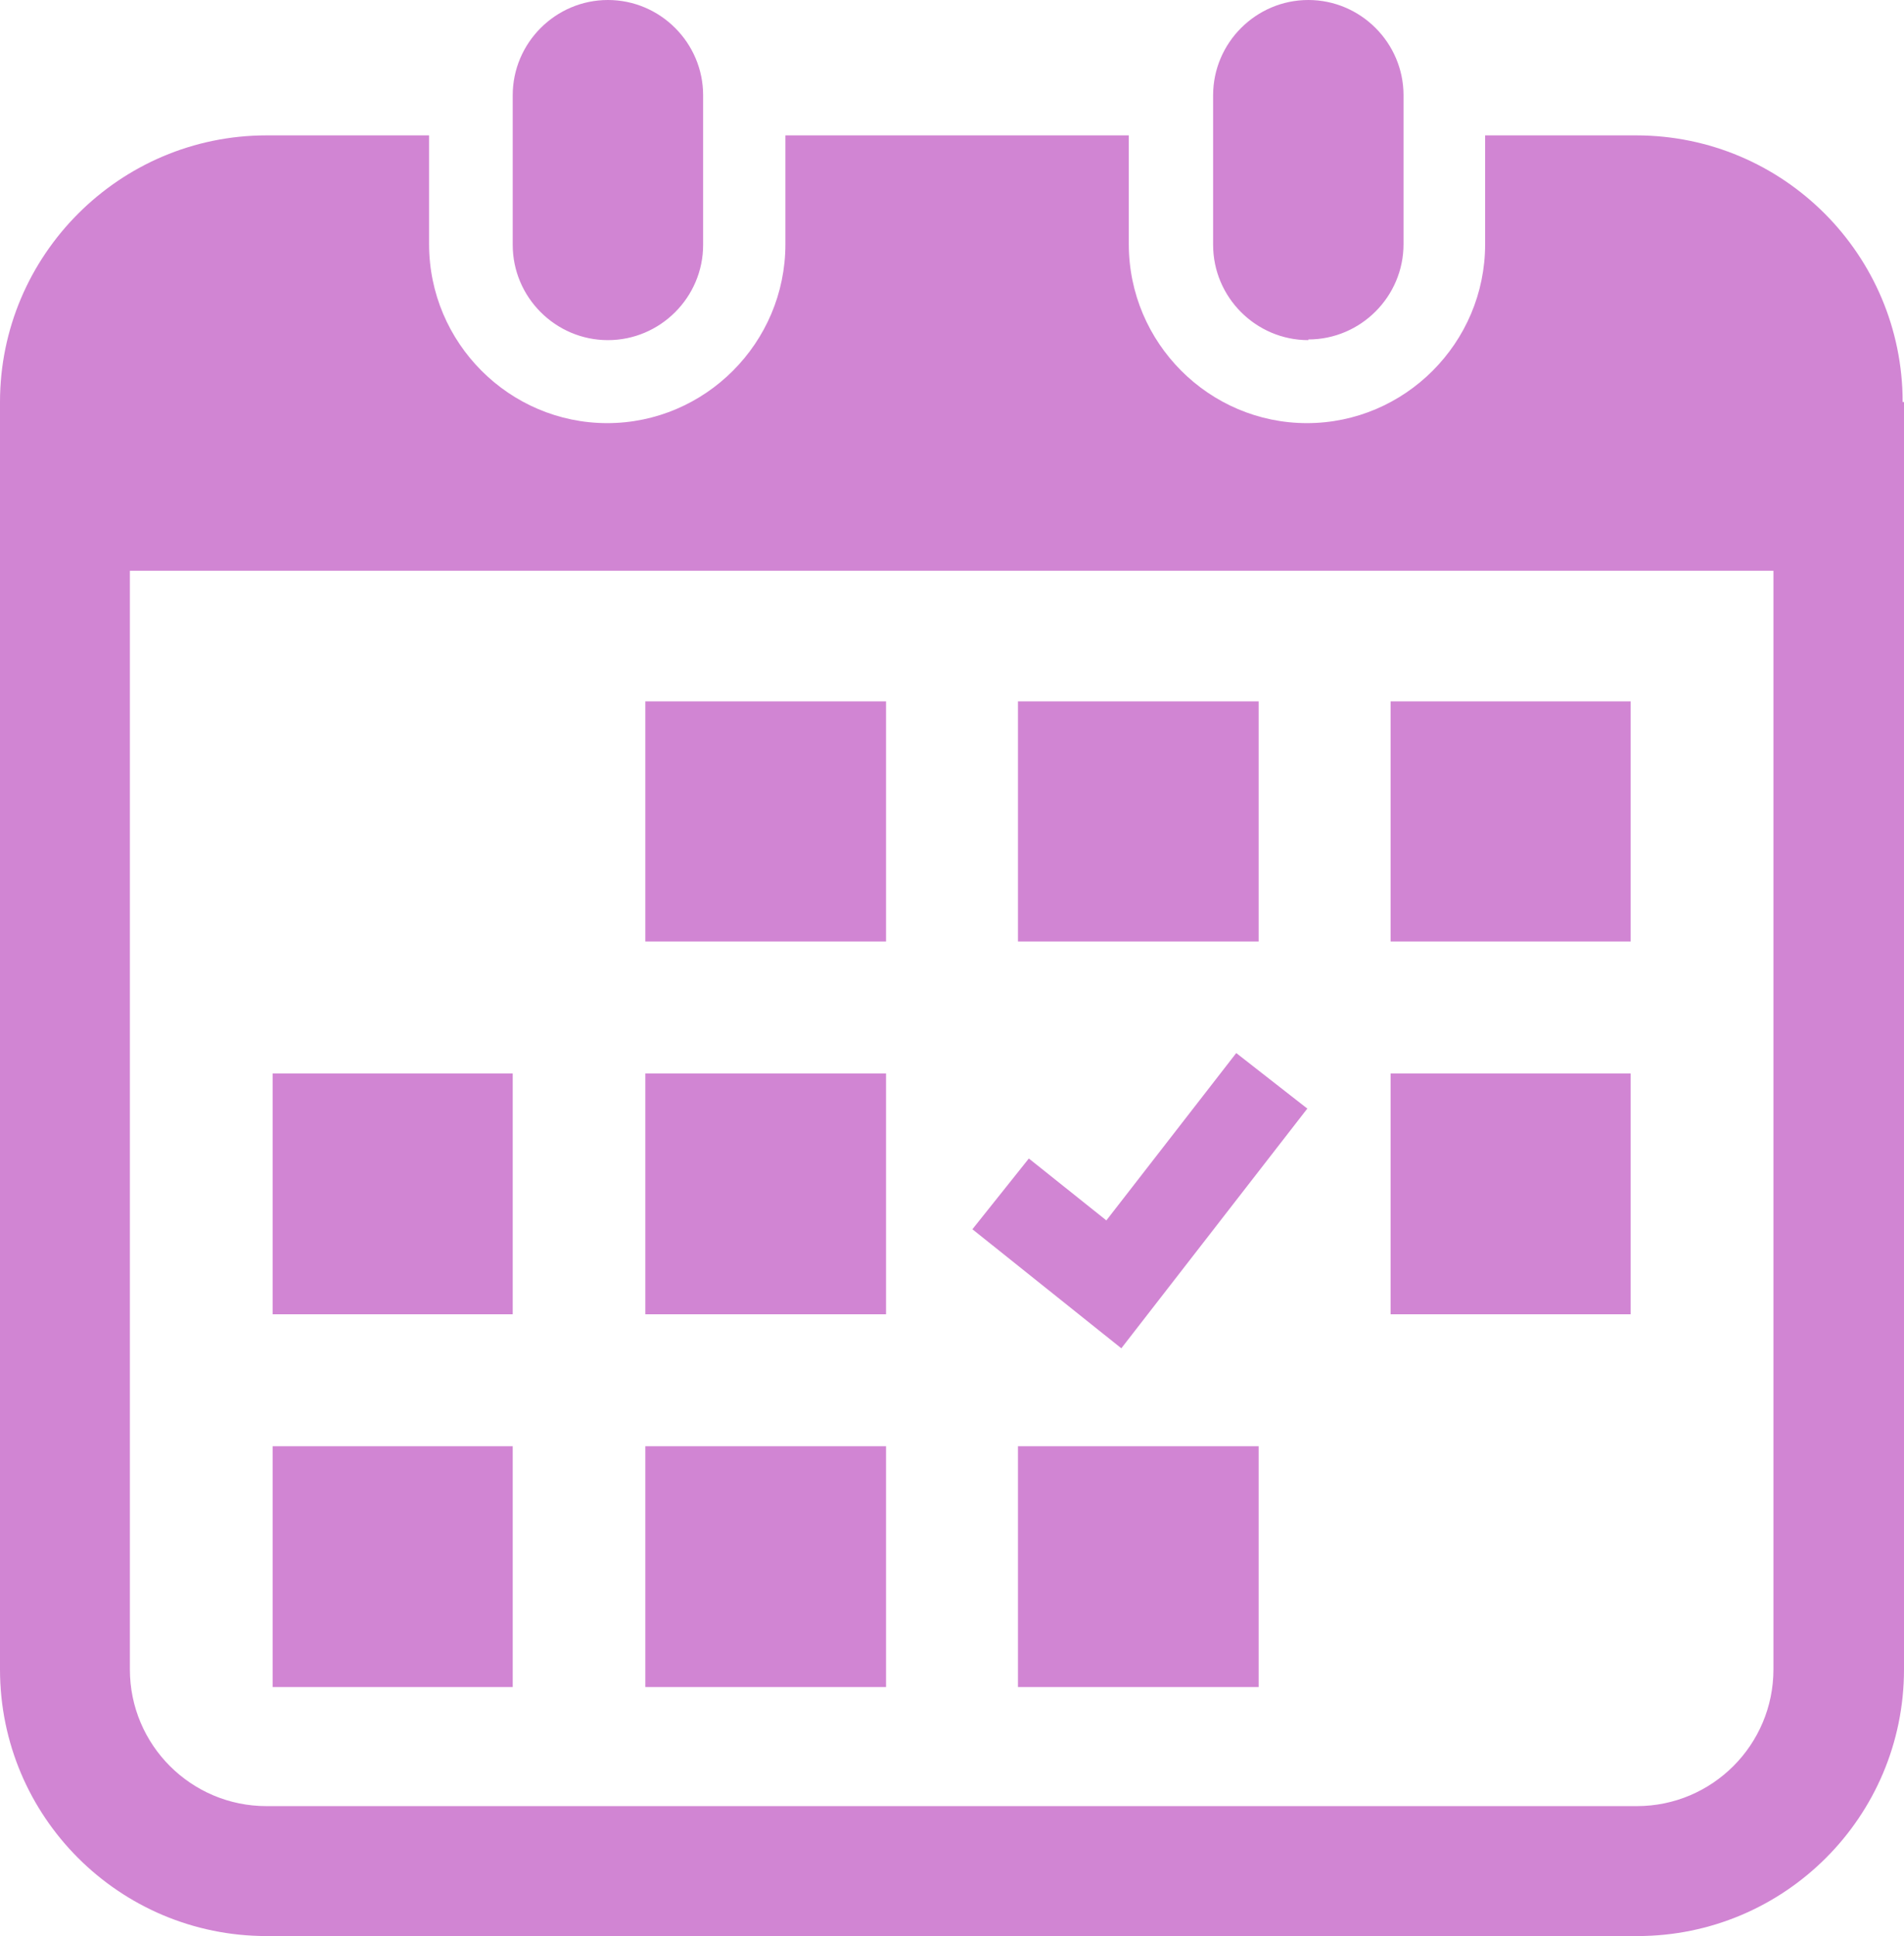 <?xml version="1.0" encoding="UTF-8"?><svg id="_レイヤー_2" xmlns="http://www.w3.org/2000/svg" width="28" height="28.46" viewBox="0 0 28 28.46"><defs><style>.cls-1{fill:#d185d3;}</style></defs><g id="_レイヤー_1-2"><path class="cls-1" d="M7.54,3.59V1.4c0-.77.63-1.4,1.4-1.4s1.4.63,1.4,1.4v2.2c0,.77-.63,1.4-1.4,1.4s-1.4-.63-1.4-1.4ZM19.24,4.99c.77,0,1.4-.63,1.4-1.4V1.4c0-.77-.63-1.4-1.4-1.4s-1.4.63-1.4,1.4v2.2c0,.77.63,1.4,1.4,1.4ZM28,5.91v18.63c0,2.17-1.76,3.92-3.92,3.92H3.92C1.76,28.46,0,26.71,0,24.54V5.91C0,3.75,1.76,1.99,3.92,1.99h2.39v1.6c0,1.45,1.18,2.63,2.62,2.63s2.62-1.18,2.62-2.63v-1.6h5.05v1.6c0,1.45,1.18,2.63,2.62,2.63s2.62-1.18,2.62-2.63v-1.6h2.22c2.17,0,3.92,1.76,3.92,3.92ZM26.09,8.39H1.91v16.15c0,1.11.9,2.01,2.01,2.01h20.15c1.11,0,2.01-.9,2.01-2.01V8.39ZM9.49,24.8h3.54v-3.54h-3.54v3.54ZM9.49,19.32h3.54v-3.54h-3.54v3.54ZM4.01,24.8h3.53v-3.54h-3.53v3.54ZM4.01,19.32h3.53v-3.54h-3.53v3.54ZM20.45,13.84h3.53v-3.53h-3.53v3.53ZM14.97,13.84h3.54v-3.53h-3.54v3.53ZM19.23,16.3l-1.05-.82-1.91,2.46-1.14-.91-.83,1.04,2.19,1.75,2.74-3.53ZM20.45,19.32h3.53v-3.54h-3.53v3.54ZM14.97,24.8h3.54v-3.54h-3.54v3.54ZM9.49,13.84h3.54v-3.53h-3.54v3.53Z"/></g></svg>